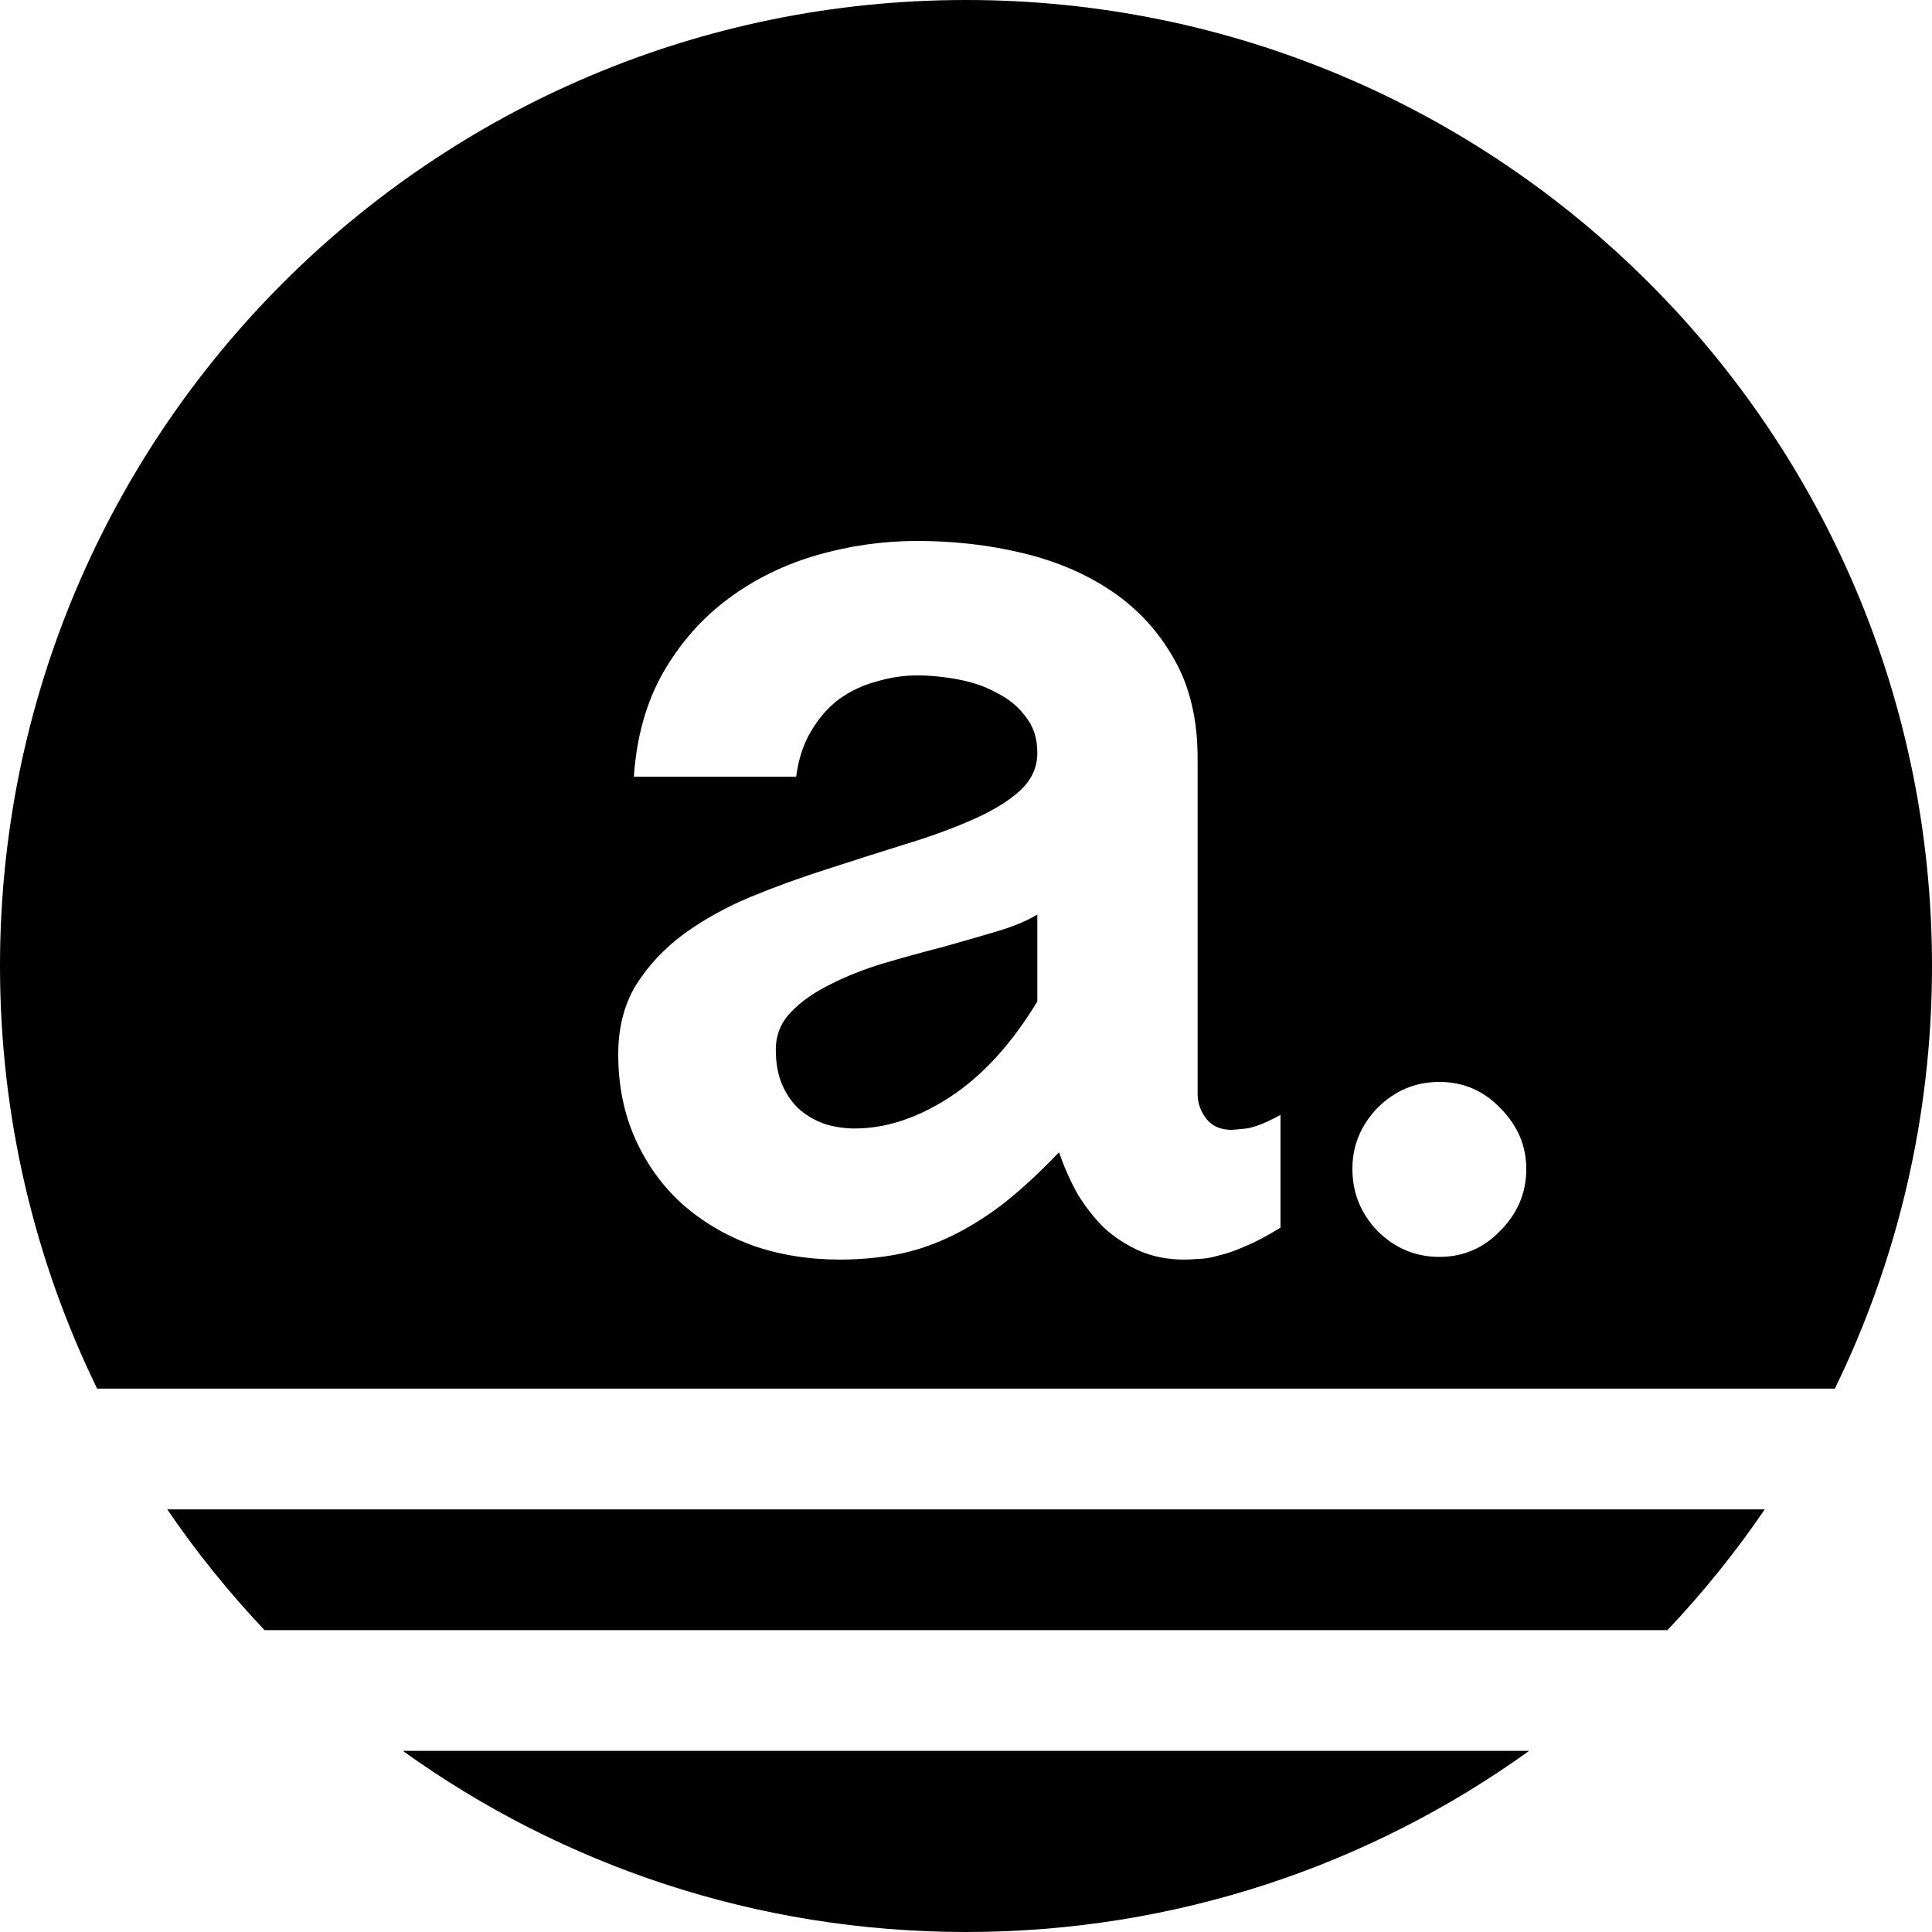 <svg width="50" height="50" viewBox="0 0 50 50" fill="none" xmlns="http://www.w3.org/2000/svg">
<g clip-path="url(#clip0_2958_4668)">
<path d="M39.575 45.312C35.472 48.262 30.439 50 25 50C19.561 50 14.528 48.262 10.425 45.312H39.575ZM45.672 39.062C44.916 40.172 44.073 41.216 43.153 42.188H6.847C5.927 41.216 5.084 40.172 4.328 39.062H45.672ZM25 0C38.807 0 50 11.193 50 25C50 28.922 49.096 32.634 47.486 35.938H2.514C0.904 32.634 0 28.922 0 25C0 11.193 11.193 0 25 0ZM23.734 14C22.855 14 21.988 14.123 21.133 14.369C20.289 14.615 19.527 14.99 18.848 15.494C18.168 15.998 17.605 16.637 17.16 17.41C16.727 18.172 16.475 19.068 16.404 20.1H20.605C20.664 19.643 20.793 19.25 20.992 18.922C21.191 18.582 21.432 18.307 21.713 18.096C22.006 17.885 22.328 17.732 22.68 17.639C23.031 17.533 23.383 17.48 23.734 17.48C24.086 17.48 24.443 17.516 24.807 17.586C25.182 17.656 25.516 17.773 25.809 17.938C26.113 18.09 26.359 18.295 26.547 18.553C26.746 18.799 26.846 19.109 26.846 19.484C26.846 19.871 26.688 20.205 26.371 20.486C26.066 20.756 25.656 21.002 25.141 21.225C24.637 21.447 24.057 21.658 23.4 21.857C22.756 22.057 22.094 22.268 21.414 22.49C20.746 22.701 20.084 22.941 19.428 23.211C18.783 23.48 18.203 23.803 17.688 24.178C17.184 24.553 16.773 24.992 16.457 25.496C16.152 26 16 26.598 16 27.289C16 28.086 16.146 28.812 16.439 29.469C16.732 30.125 17.137 30.688 17.652 31.156C18.168 31.613 18.771 31.971 19.463 32.228C20.166 32.475 20.922 32.598 21.73 32.598C22.223 32.598 22.697 32.557 23.154 32.475C23.611 32.393 24.068 32.246 24.525 32.035C24.982 31.824 25.445 31.543 25.914 31.191C26.383 30.828 26.881 30.371 27.408 29.82C27.537 30.195 27.695 30.553 27.883 30.893C28.082 31.221 28.311 31.514 28.568 31.771C28.838 32.018 29.143 32.217 29.482 32.369C29.834 32.522 30.221 32.598 30.643 32.598C30.748 32.598 30.871 32.592 31.012 32.58C31.164 32.58 31.34 32.551 31.539 32.492C31.75 32.445 31.984 32.363 32.242 32.246C32.5 32.141 32.799 31.982 33.139 31.771V28.854C32.775 29.053 32.482 29.17 32.26 29.205C32.037 29.229 31.908 29.24 31.873 29.24C31.592 29.24 31.375 29.146 31.223 28.959C31.07 28.76 30.994 28.543 30.994 28.309V19.625C30.994 18.629 30.795 17.779 30.396 17.076C29.998 16.361 29.465 15.775 28.797 15.318C28.129 14.861 27.355 14.527 26.477 14.316C25.609 14.105 24.695 14 23.734 14ZM37.25 28C36.631 28 36.096 28.225 35.647 28.675C35.215 29.125 35 29.65 35 30.25C35 30.869 35.215 31.404 35.647 31.854C36.096 32.303 36.631 32.528 37.25 32.528C37.869 32.528 38.394 32.303 38.825 31.854C39.275 31.404 39.5 30.869 39.5 30.25C39.5 29.65 39.275 29.125 38.825 28.675C38.394 28.225 37.869 28 37.25 28ZM26.846 25.918C26.178 27.02 25.422 27.846 24.578 28.396C23.746 28.936 22.926 29.205 22.117 29.205C21.871 29.205 21.625 29.17 21.379 29.1C21.133 29.018 20.91 28.895 20.711 28.73C20.523 28.566 20.371 28.355 20.254 28.098C20.137 27.84 20.078 27.529 20.078 27.166C20.078 26.791 20.207 26.469 20.465 26.199C20.734 25.918 21.074 25.678 21.484 25.479C21.895 25.268 22.352 25.086 22.855 24.934C23.371 24.781 23.881 24.641 24.385 24.512C24.889 24.371 25.357 24.236 25.791 24.107C26.225 23.979 26.576 23.832 26.846 23.668V25.918Z" fill="black"/>
</g>
<defs>
<clipPath id="clip0_2958_4668">
<rect width="50" height="50" fill="white"/>
</clipPath>
</defs>
</svg>
